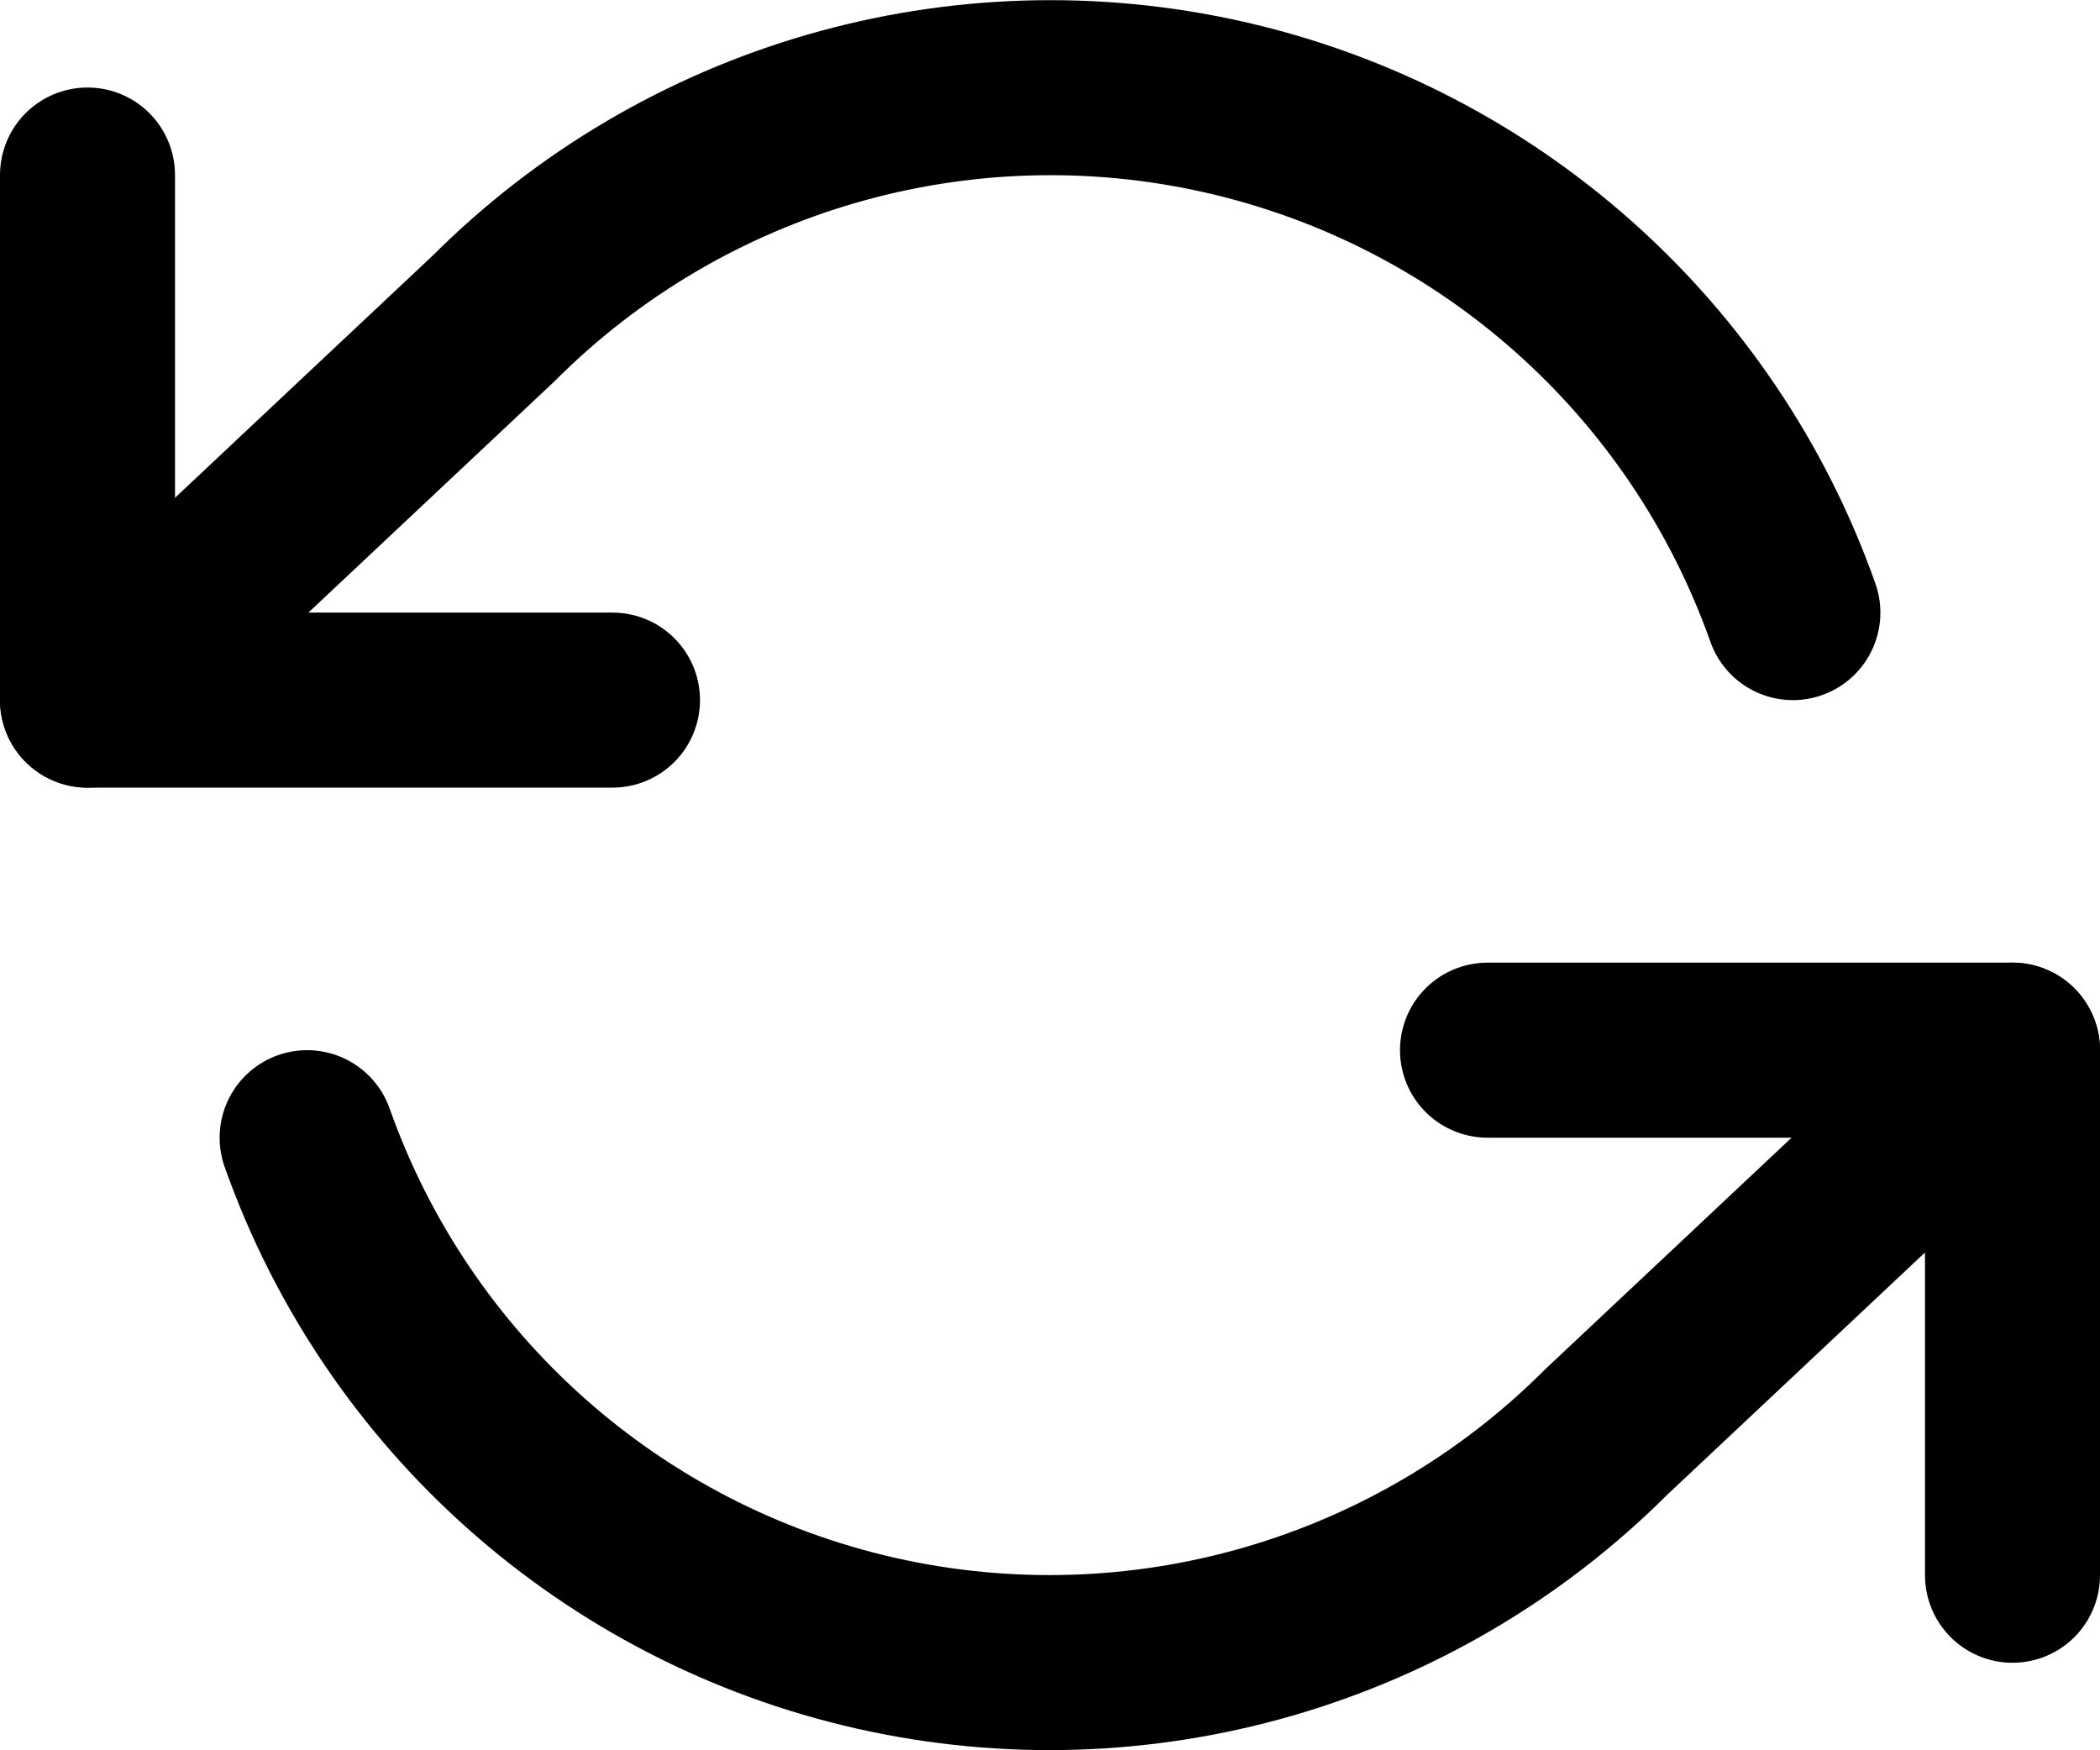<?xml version="1.0" encoding="UTF-8"?>
<svg width="24px" height="20px" viewBox="0 0 24 20" version="1.1" xmlns="http://www.w3.org/2000/svg" xmlns:xlink="http://www.w3.org/1999/xlink">
    <!-- Generator: Sketch 54.1 (76490) - https://sketchapp.com -->
    <title>refresh-ccw</title>
    <desc>Created with Sketch.</desc>
    <g id="1-Splash-page" stroke="none" stroke-width="1" fill="none" fill-rule="evenodd" stroke-linecap="round" stroke-linejoin="round">
        <g id="1.1.1-Splash" transform="translate(-136, -455)" stroke="#000000" stroke-width="2">
            <g id="Group-2" transform="translate(137, 192)">
                <g id="Group-7" transform="translate(0, 18)">
                    <g id="Group-6" transform="translate(0, 246)">
                        <g id="refresh-ccw">
                            <polyline id="Path" points="0 1 0 7 6 7"></polyline>
                            <polyline id="Path" points="22 17 22 11 16 11"></polyline>
                            <path d="M19.49,6 C18.459,3.087 16.006,0.906 12.992,0.224 C9.978,-0.458 6.825,0.454 4.64,2.64 L0,7 M22,11 L17.36,15.36 C15.175,17.546 12.022,18.458 9.008,17.776 C5.994,17.094 3.541,14.913 2.51,12" id="Shape"></path>
                        </g>
                    </g>
                </g>
            </g>
        </g>
    </g>
</svg>